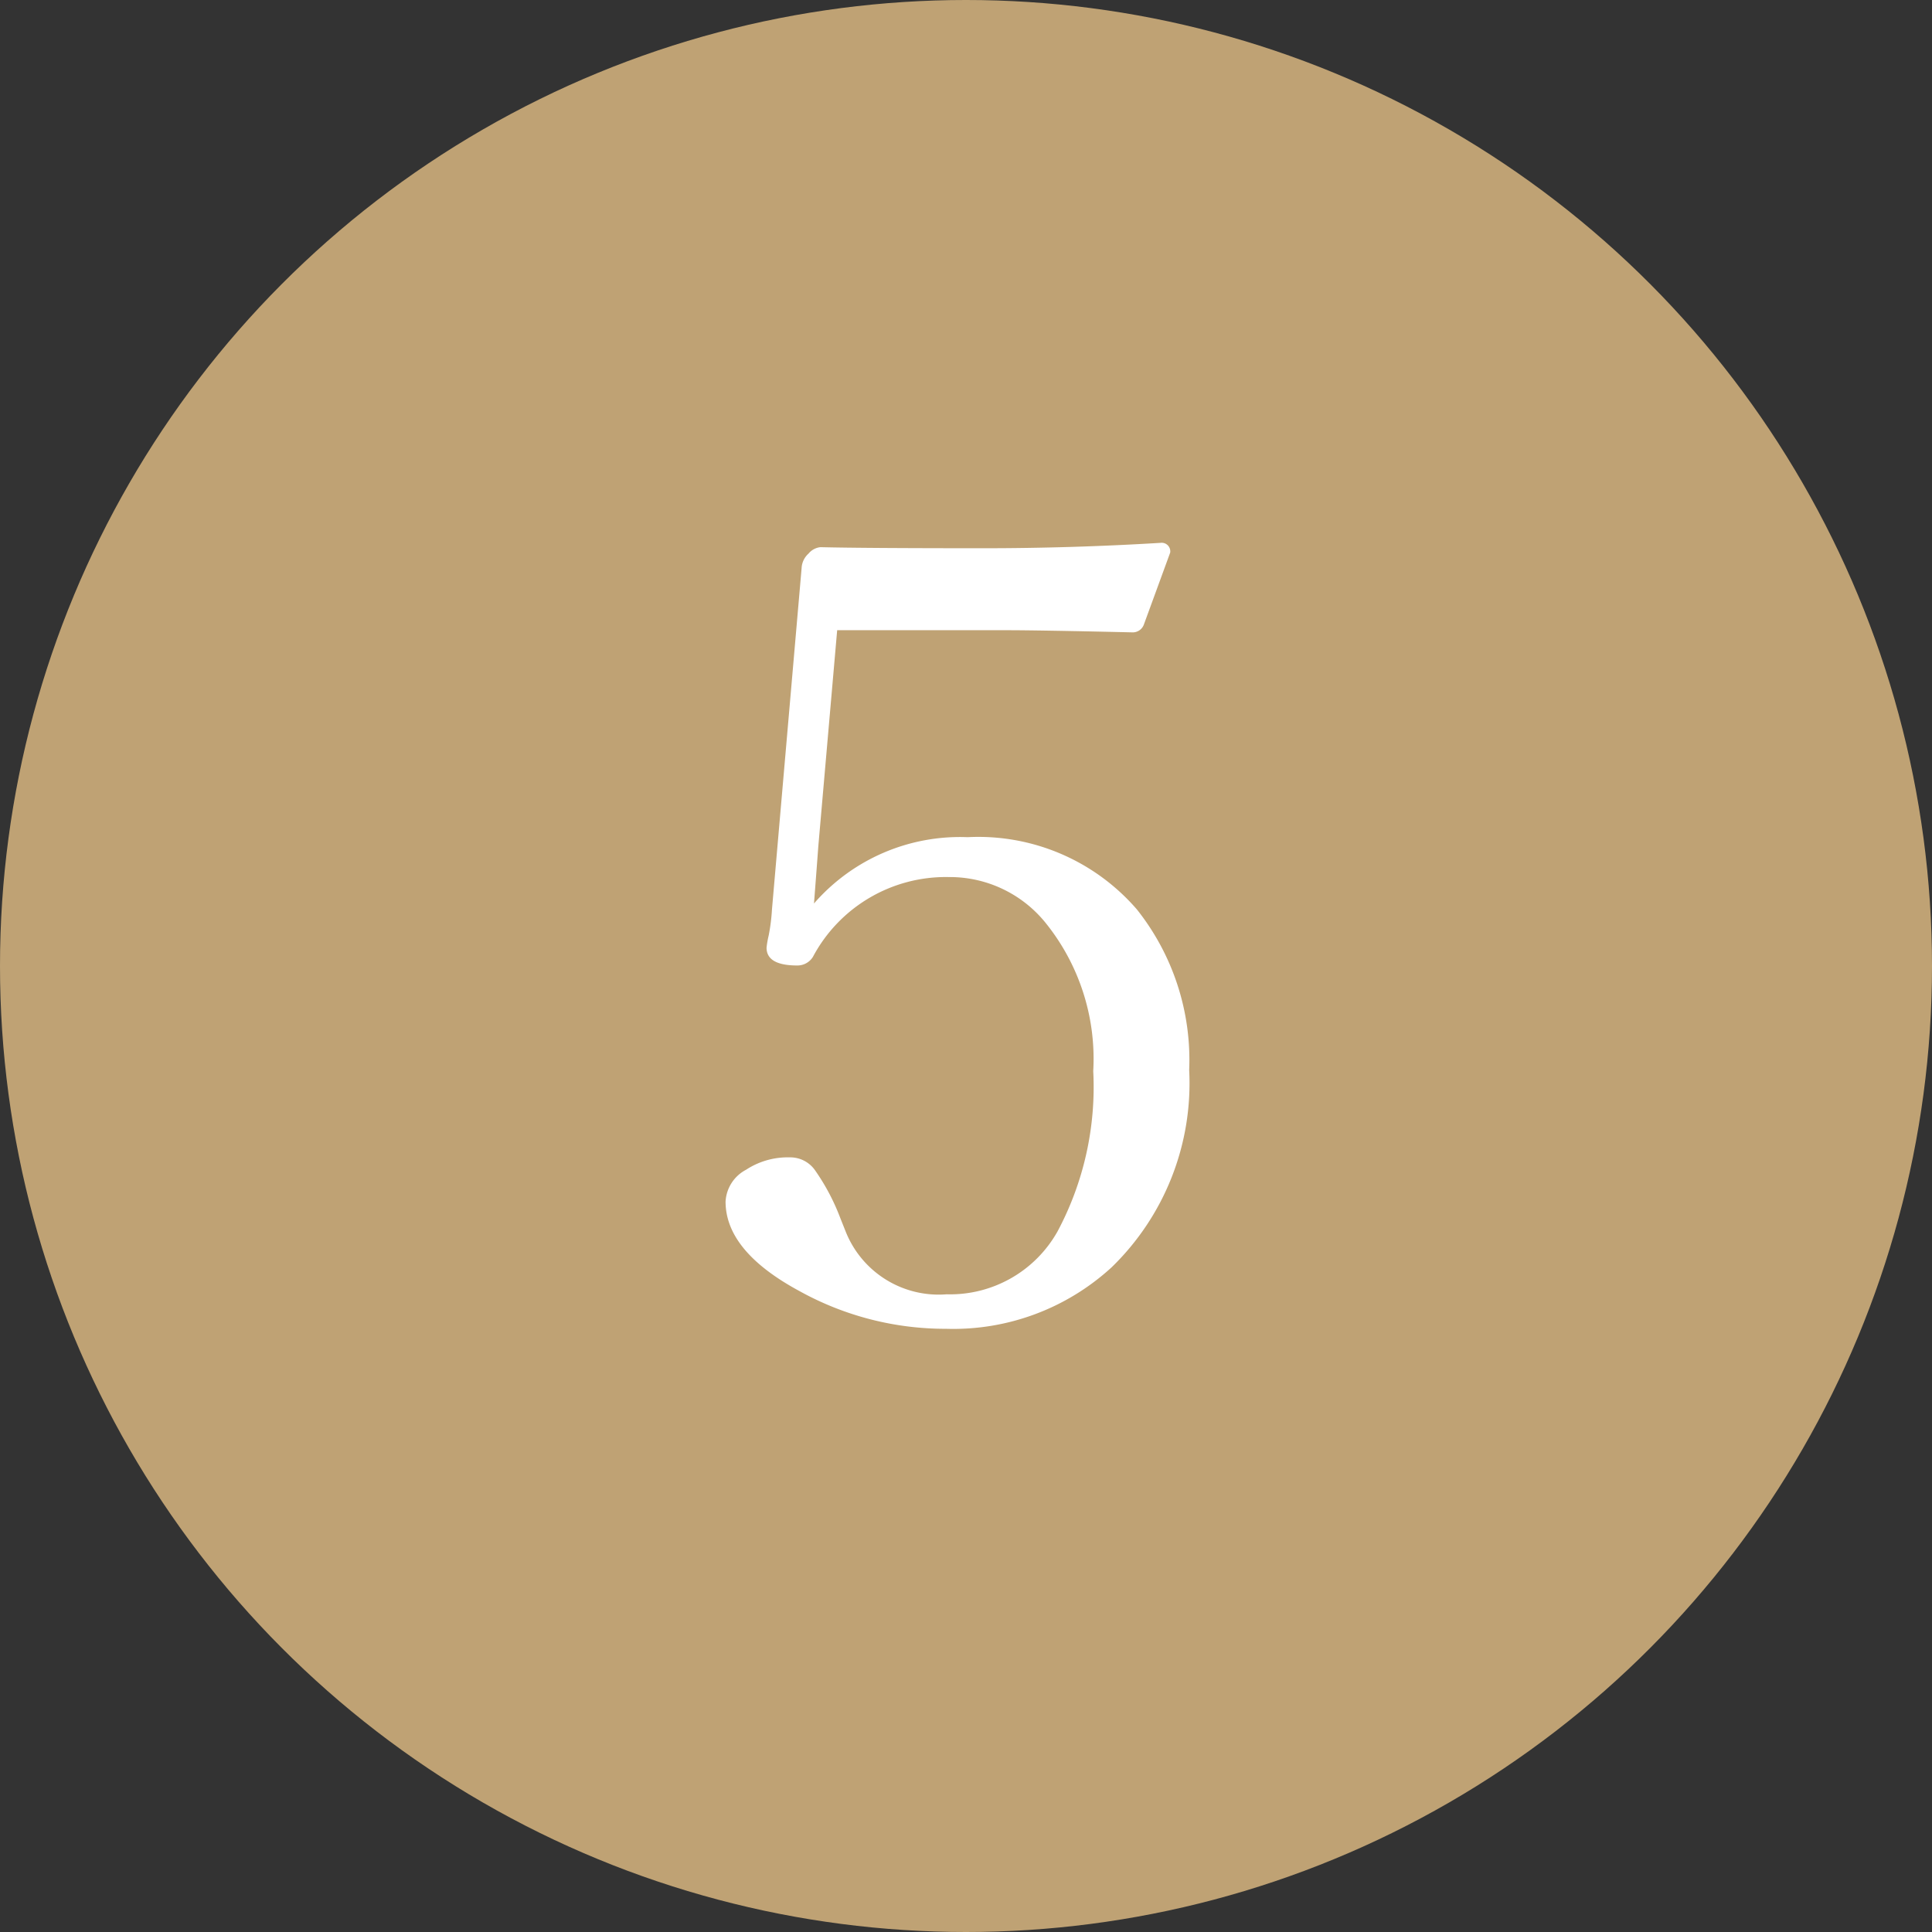 <svg xmlns="http://www.w3.org/2000/svg" width="56" height="56" viewBox="0 0 56 56">
  <rect x="0" y="0" width="56" height="56" fill="#333333" stroke="none"/>
  <g id="グループ_66411" data-name="グループ 66411" transform="translate(-1122 -7600)">
    <circle id="楕円形_27" data-name="楕円形 27" cx="28" cy="28" r="28" transform="translate(1122 7600)" fill="#bfa274"/>
    <path id="パス_855" data-name="パス 855" d="M-3.734-20.734l-.547,6.266q-.047.641-.125,1.656A5.608,5.608,0,0,1,.047-14.734a6.07,6.07,0,0,1,4.906,2.094A7.013,7.013,0,0,1,6.469-7.984a7.43,7.43,0,0,1-2.25,5.719A6.786,6.786,0,0,1-.578-.484a8.726,8.726,0,0,1-4.25-1.094Q-6.969-2.734-6.969-4.172a1.109,1.109,0,0,1,.594-.922,2.2,2.2,0,0,1,1.266-.359.876.876,0,0,1,.734.375,6.268,6.268,0,0,1,.734,1.391l.156.391A2.9,2.9,0,0,0-.562-1.484,3.571,3.571,0,0,0,2.656-3.312,8.883,8.883,0,0,0,3.688-7.953a6.274,6.274,0,0,0-1.406-4.328A3.568,3.568,0,0,0-.5-13.578a4.363,4.363,0,0,0-3.937,2.313.527.527,0,0,1-.453.25q-.891,0-.891-.516a2.769,2.769,0,0,1,.063-.359,5.619,5.619,0,0,0,.094-.75l.859-9.891a.6.6,0,0,1,.2-.422.52.52,0,0,1,.344-.187q1.281.031,4.734.031,2.547,0,5.125-.156a.249.249,0,0,1,.281.281l-.766,2.094a.343.343,0,0,1-.344.219q-2.672-.062-3.656-.062Z" transform="translate(1150 7639)" fill="#fff"/>
  </g>
</svg>

